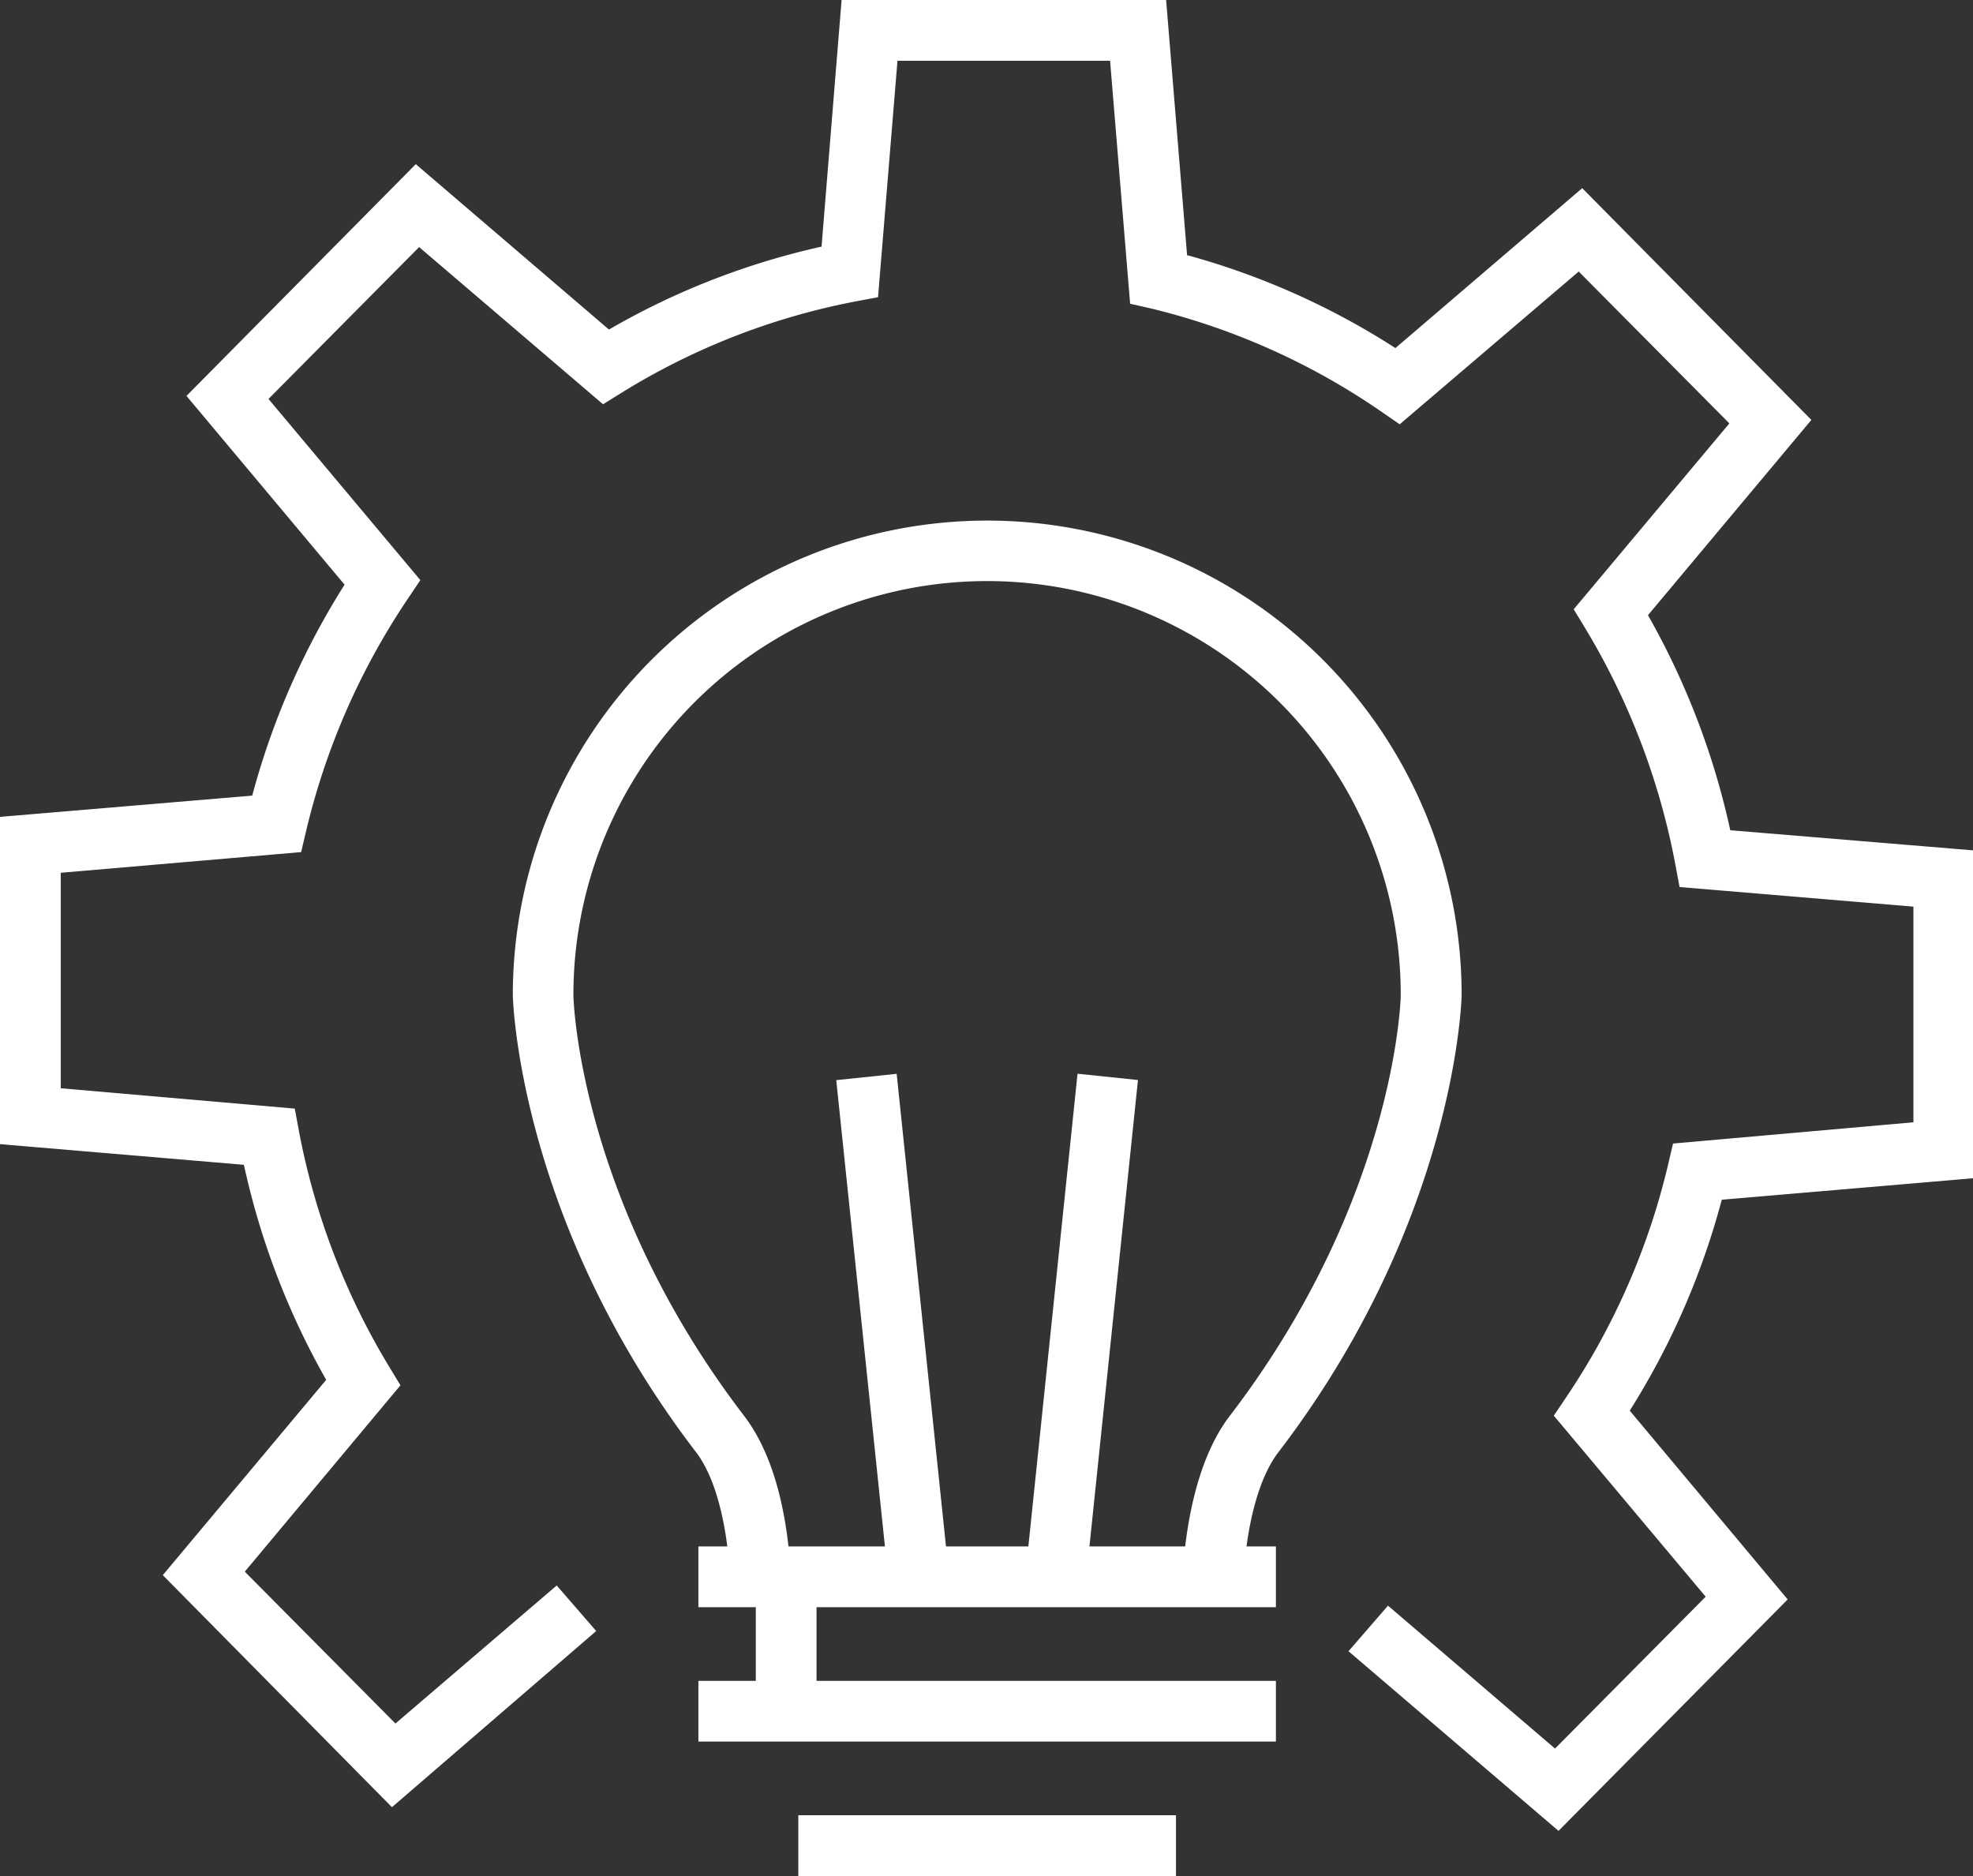 <?xml version="1.0" standalone="no"?><!DOCTYPE svg PUBLIC "-//W3C//DTD SVG 1.1//EN" "http://www.w3.org/Graphics/SVG/1.1/DTD/svg11.dtd"><svg t="1719653378943" class="icon" viewBox="0 0 1077 1024" version="1.1" xmlns="http://www.w3.org/2000/svg" p-id="1347" xmlns:xlink="http://www.w3.org/1999/xlink" width="315.527" height="300"><rect x="0" y="0" width="1077" height="1024" fill="#333333" stroke="none"/><path d="M850.75 999.38L736.106 901.316l21.553-24.868 91.184 78.004 82.232-82.895-82.895-98.811 6.963-10.362a384.715 384.715 0 0 0 55.374-126.498l2.736-11.688L1044.475 612.593V494.882l-127.658-10.693-2.321-12.434a387.782 387.782 0 0 0-49.322-129.067l-6.134-10.113 84.967-101.463-82.232-82.895-97.733 83.392-10.445-7.212a378.332 378.332 0 0 0-125.005-55.954L616.903 165.79 605.961 33.158h-116.053l-10.611 129.067-12.351 2.321a377.089 377.089 0 0 0-127.492 49.737l-10.279 6.383L228.79 134.87l-82.232 82.895 82.895 98.894-6.963 10.362a386.456 386.456 0 0 0-55.374 126.498l-2.736 11.605L33.158 476.397v117.628L160.899 605.132l2.321 12.434A385.793 385.793 0 0 0 212.459 746.054l6.134 10.113-84.967 101.712 82.232 82.895 88.034-75.351 21.553 24.868L213.952 986.449l-125.088-126.663 89.195-106.603a417.541 417.541 0 0 1-44.929-117.379L0 624.53V445.891l137.688-11.605a415.966 415.966 0 0 1 50.4-115.141L101.795 216.107l125.171-126.498L332.408 179.882a407.677 407.677 0 0 1 116.053-45.261L459.403 0h177.146l11.439 139.263a409.666 409.666 0 0 1 113.732 50.732l101.961-87.288 125.088 126.498-89.195 106.603a417.541 417.541 0 0 1 44.929 117.379L1077.633 464.211v178.887L939.862 654.869a415.718 415.718 0 0 1-50.234 115.141l86.211 103.038z" fill="#ffffff" p-id="1348"></path><path d="M678.909 859.039l-33.158-2.404c1.824-24.868 7.626-59.601 24.868-82.895C762.052 654.869 764.622 544.536 764.622 543.459a225.806 225.806 0 1 0-451.611 0c0 1.078 2.57 111.494 93.671 230.033 14.092 18.9 22.299 46.836 24.868 82.895l-33.158 2.238c-1.907-29.096-8.289-52.307-18.071-65.487-97.65-127.078-100.386-248.685-100.386-250.011a258.963 258.963 0 1 1 517.927 0c0 1.161-2.736 122.85-100.551 250.26-9.782 13.263-16.33 36.557-18.403 65.653z" fill="#ffffff" p-id="1349"></path><path d="M456.485 589.59l32.976-3.448 28.11 269.276-32.976 3.44zM560.17 855.458l28.027-269.367 32.984 3.432-28.027 269.367z" fill="#ffffff" p-id="1350"></path><path d="M381.233 844.118h315.249v33.158H381.233zM381.233 917.48h315.249v33.158H381.233zM435.778 990.842h206.159v33.158H435.778z" fill="#ffffff" p-id="1351"></path><path d="M412.568 864.013h33.158v76.429h-33.158z" fill="#ffffff" p-id="1352"></path></svg>